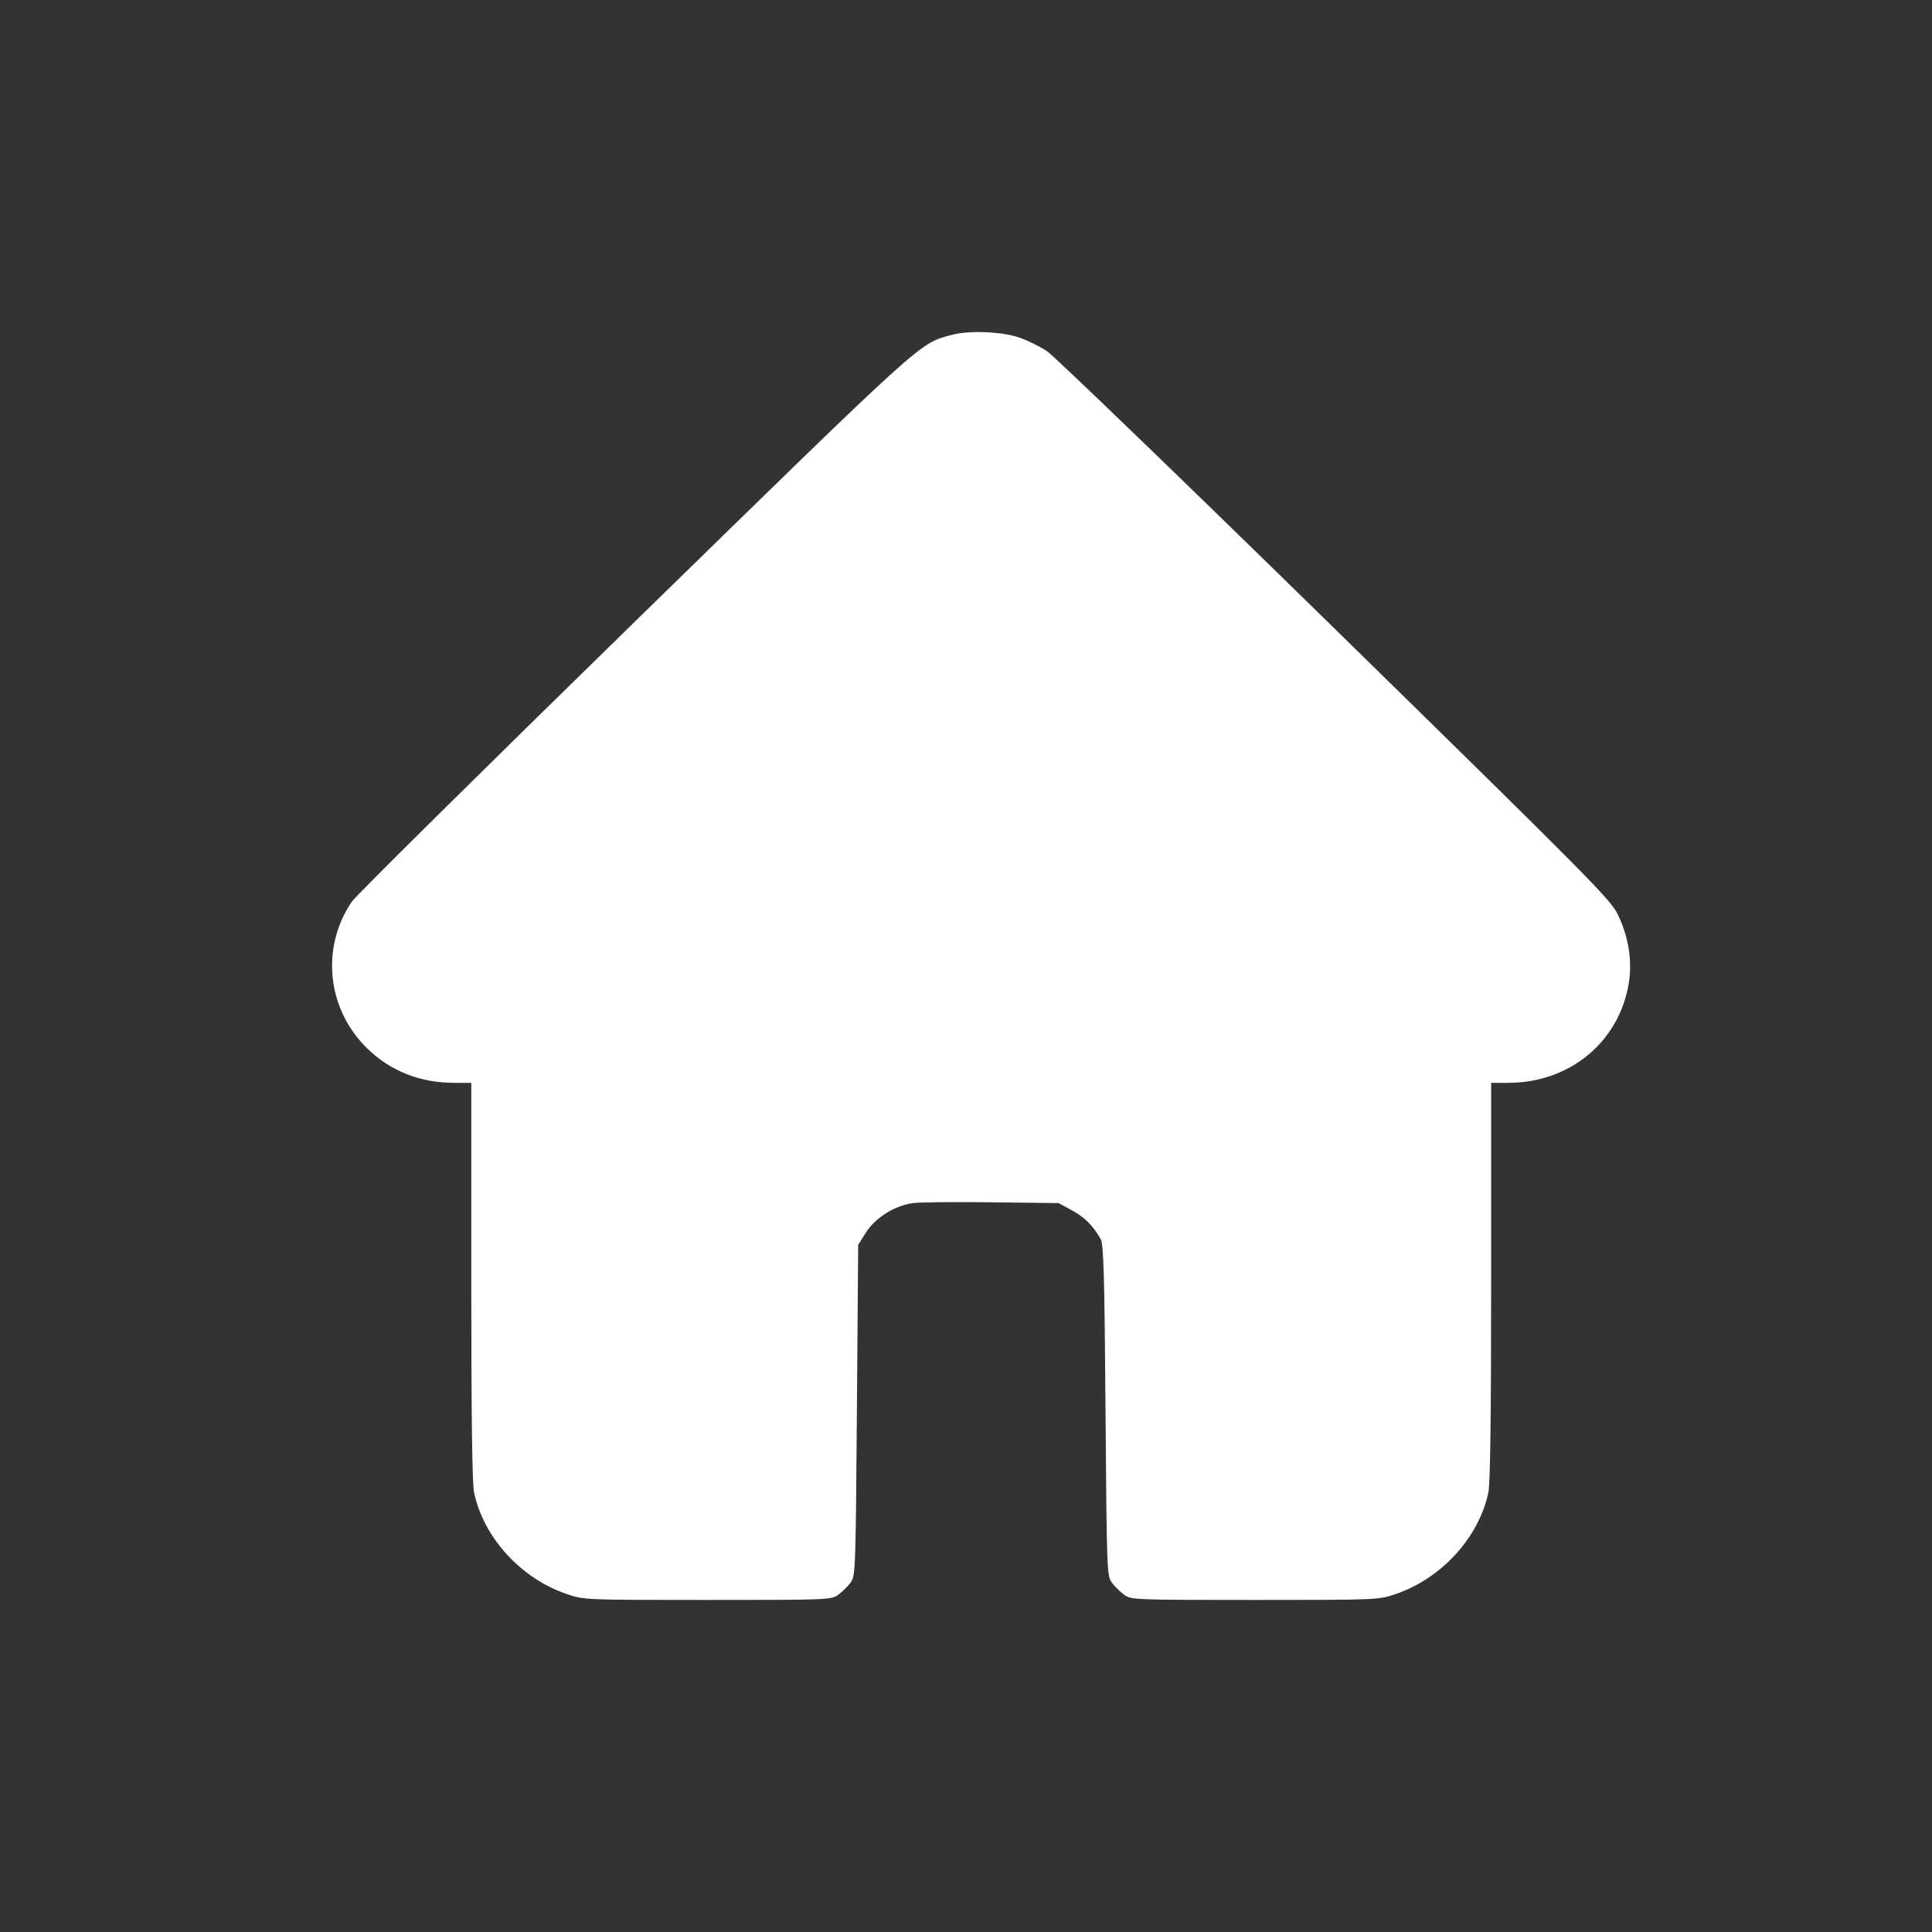 <svg xmlns="http://www.w3.org/2000/svg" width="32" height="32" viewBox="0 0 32 32" fill="none">
    <rect x="0" y="0" width="32" height="32" fill="#333333" stroke="none"/>
    <path fill-rule="evenodd" clip-rule="evenodd"
          d="M15.759 5.548C15.214 5.698 15.365 5.561 10.525 10.287C8.01 12.742 5.898 14.832 5.83 14.931C5.309 15.693 5.414 16.712 6.08 17.363C6.465 17.739 6.957 17.935 7.521 17.935H7.806V21.219C7.806 23.443 7.821 24.574 7.852 24.721C8.011 25.47 8.63 26.147 9.395 26.405C9.673 26.499 9.693 26.5 11.721 26.5C13.721 26.5 13.769 26.498 13.883 26.415C13.946 26.369 14.038 26.28 14.085 26.217C14.17 26.106 14.172 26.051 14.193 23.361L14.214 20.619L14.341 20.417C14.501 20.165 14.825 19.964 15.132 19.926C15.251 19.912 15.84 19.906 16.441 19.914L17.534 19.927L17.754 20.047C17.965 20.161 18.101 20.297 18.231 20.523C18.279 20.607 18.294 21.116 18.311 23.365C18.331 26.051 18.334 26.106 18.419 26.217C18.466 26.28 18.557 26.369 18.621 26.415C18.735 26.498 18.782 26.5 20.783 26.5C22.811 26.5 22.83 26.499 23.109 26.405C23.873 26.147 24.493 25.47 24.652 24.721C24.683 24.574 24.698 23.443 24.698 21.219V17.935H24.983C25.993 17.935 26.809 17.265 26.975 16.302C27.04 15.921 26.977 15.518 26.793 15.141C26.673 14.895 26.307 14.526 22.098 10.405C19.588 7.947 17.444 5.88 17.335 5.811C17.226 5.742 17.037 5.648 16.915 5.602C16.623 5.492 16.057 5.466 15.759 5.548Z"
          fill="#ffffff"></path>
</svg>
                    